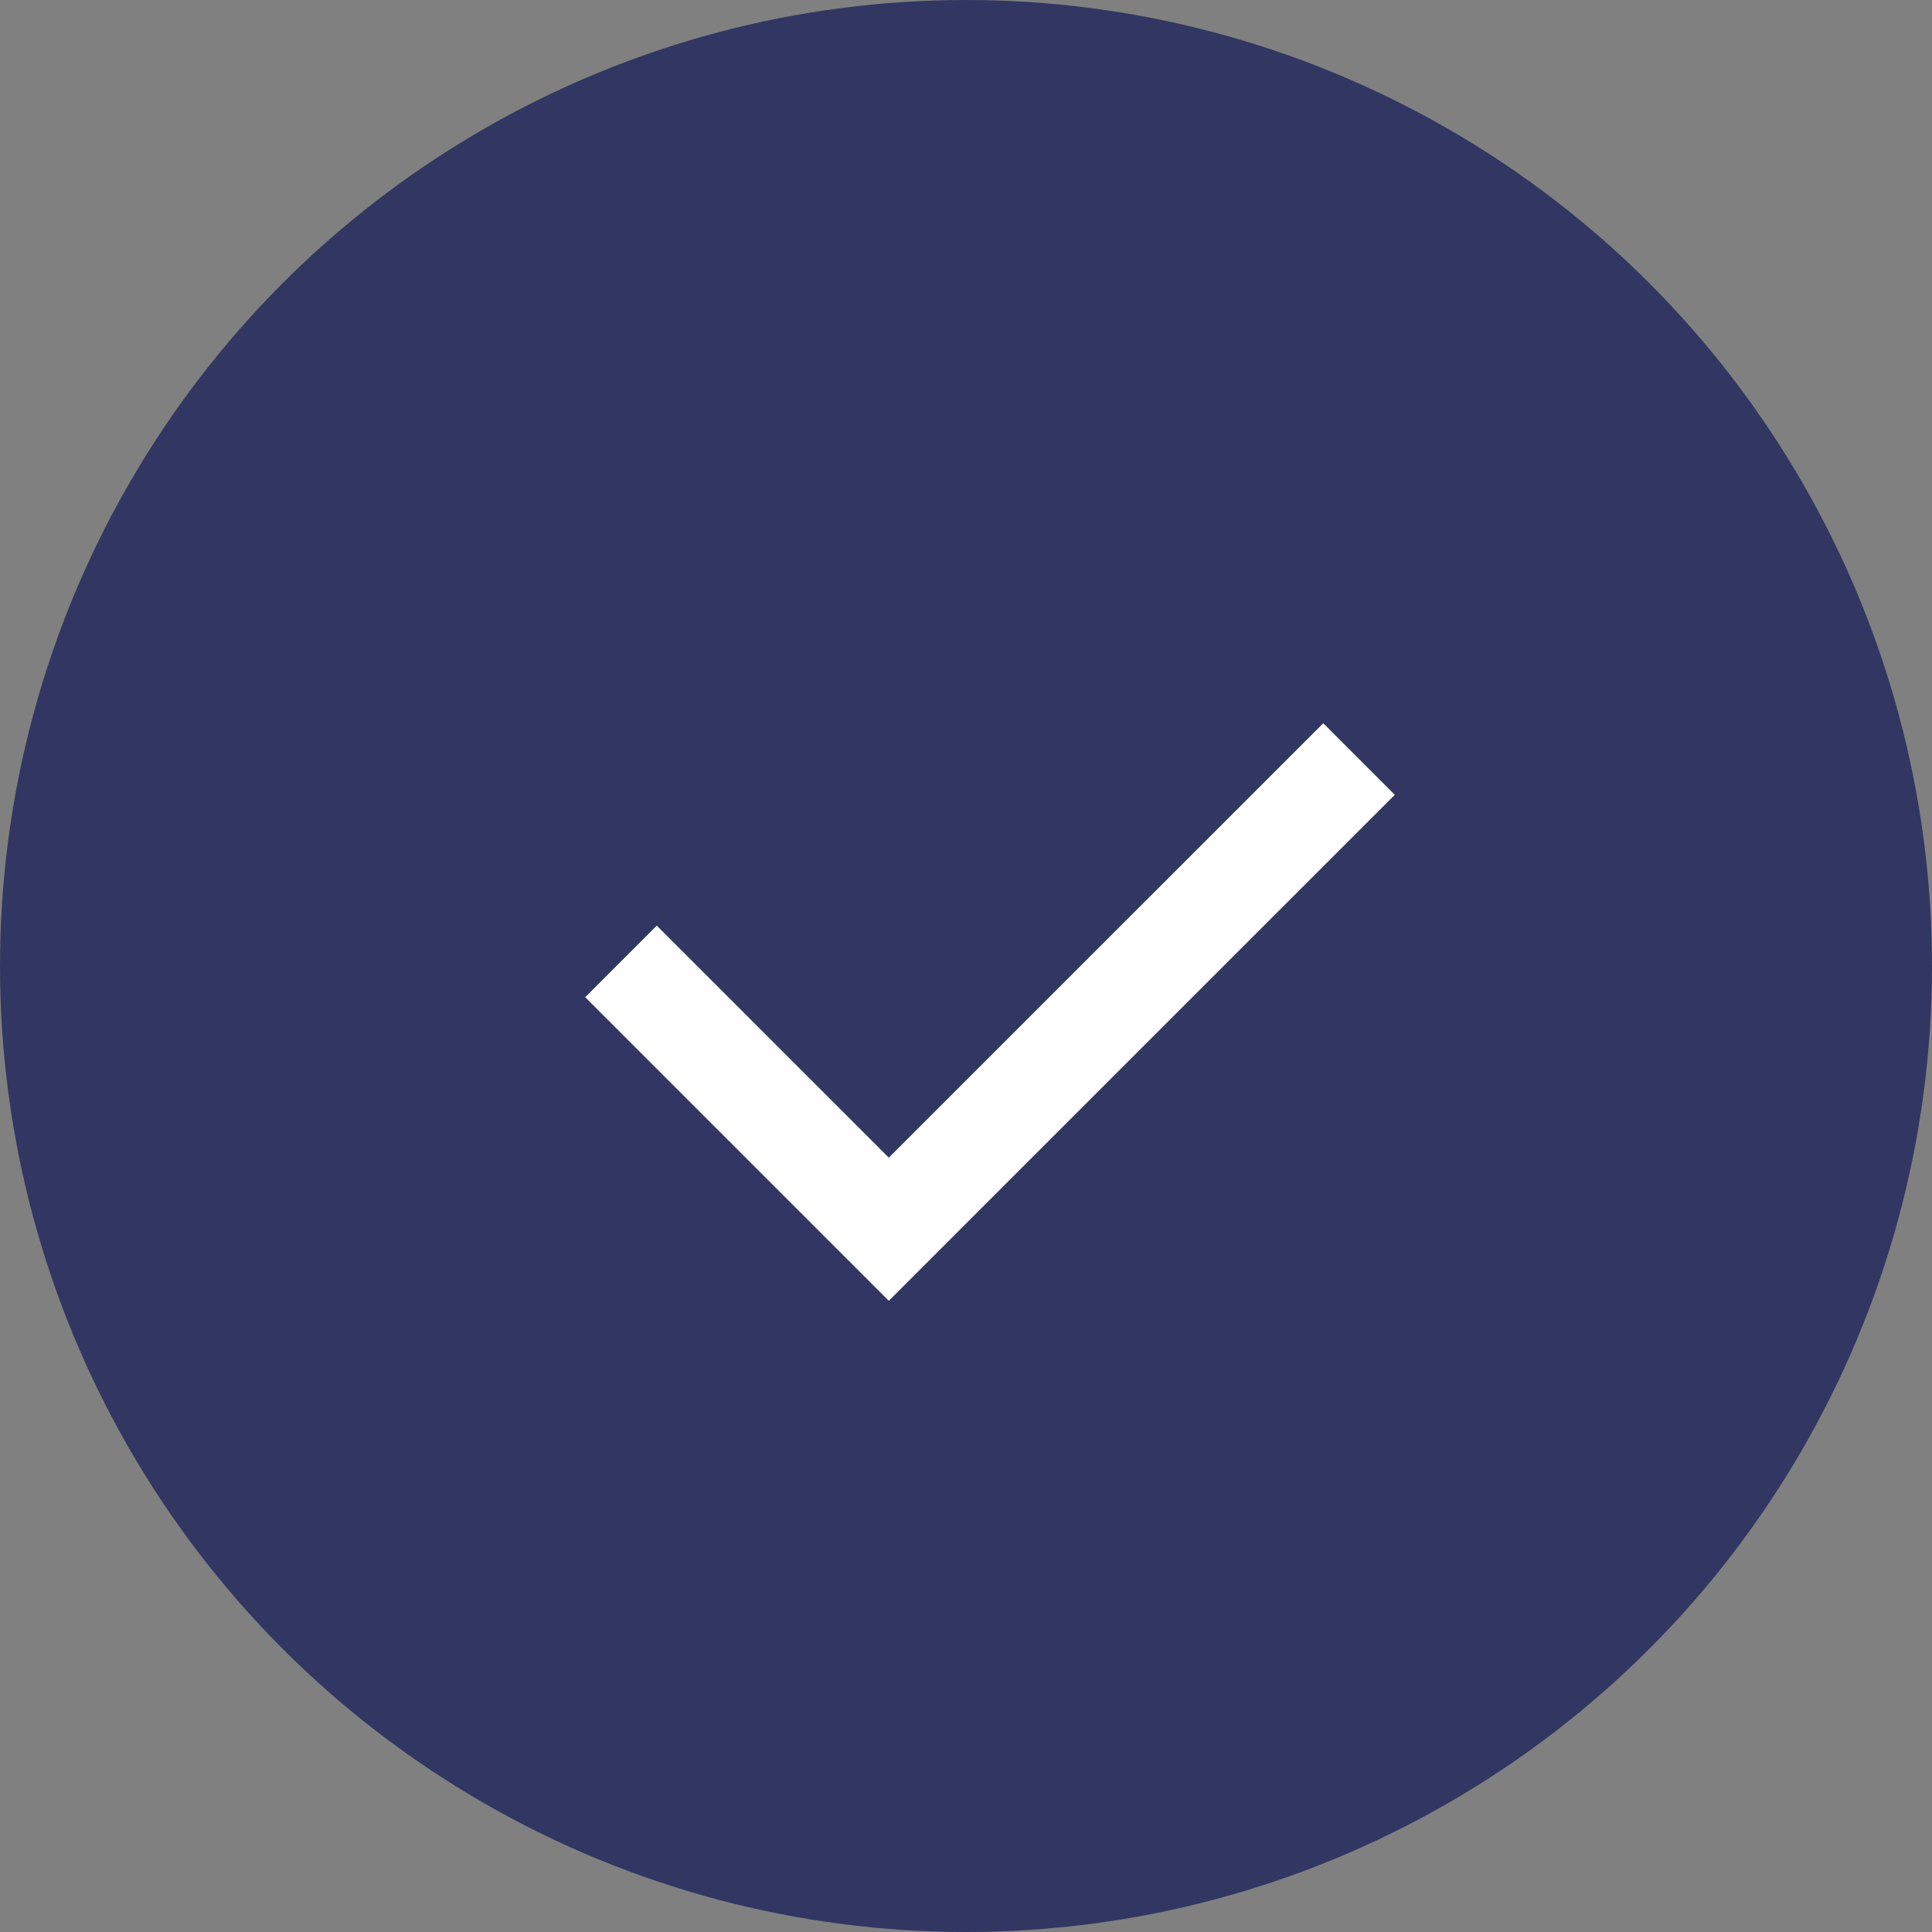 <?xml version="1.0" encoding="UTF-8"?> <svg xmlns="http://www.w3.org/2000/svg" width="84" height="84" viewBox="0 0 84 84" fill="none"><rect x="0" y="0" width="84" height="84" fill="#808080" stroke="none"/> <circle cx="42" cy="42" r="42" fill="#313762"></circle> <path d="M27 41.8L38.644 53.444M38.644 53.444L40.2 55M38.644 53.444L37.089 55M38.644 53.444L59.089 33" stroke="white" stroke-width="4.4"></path> </svg> 